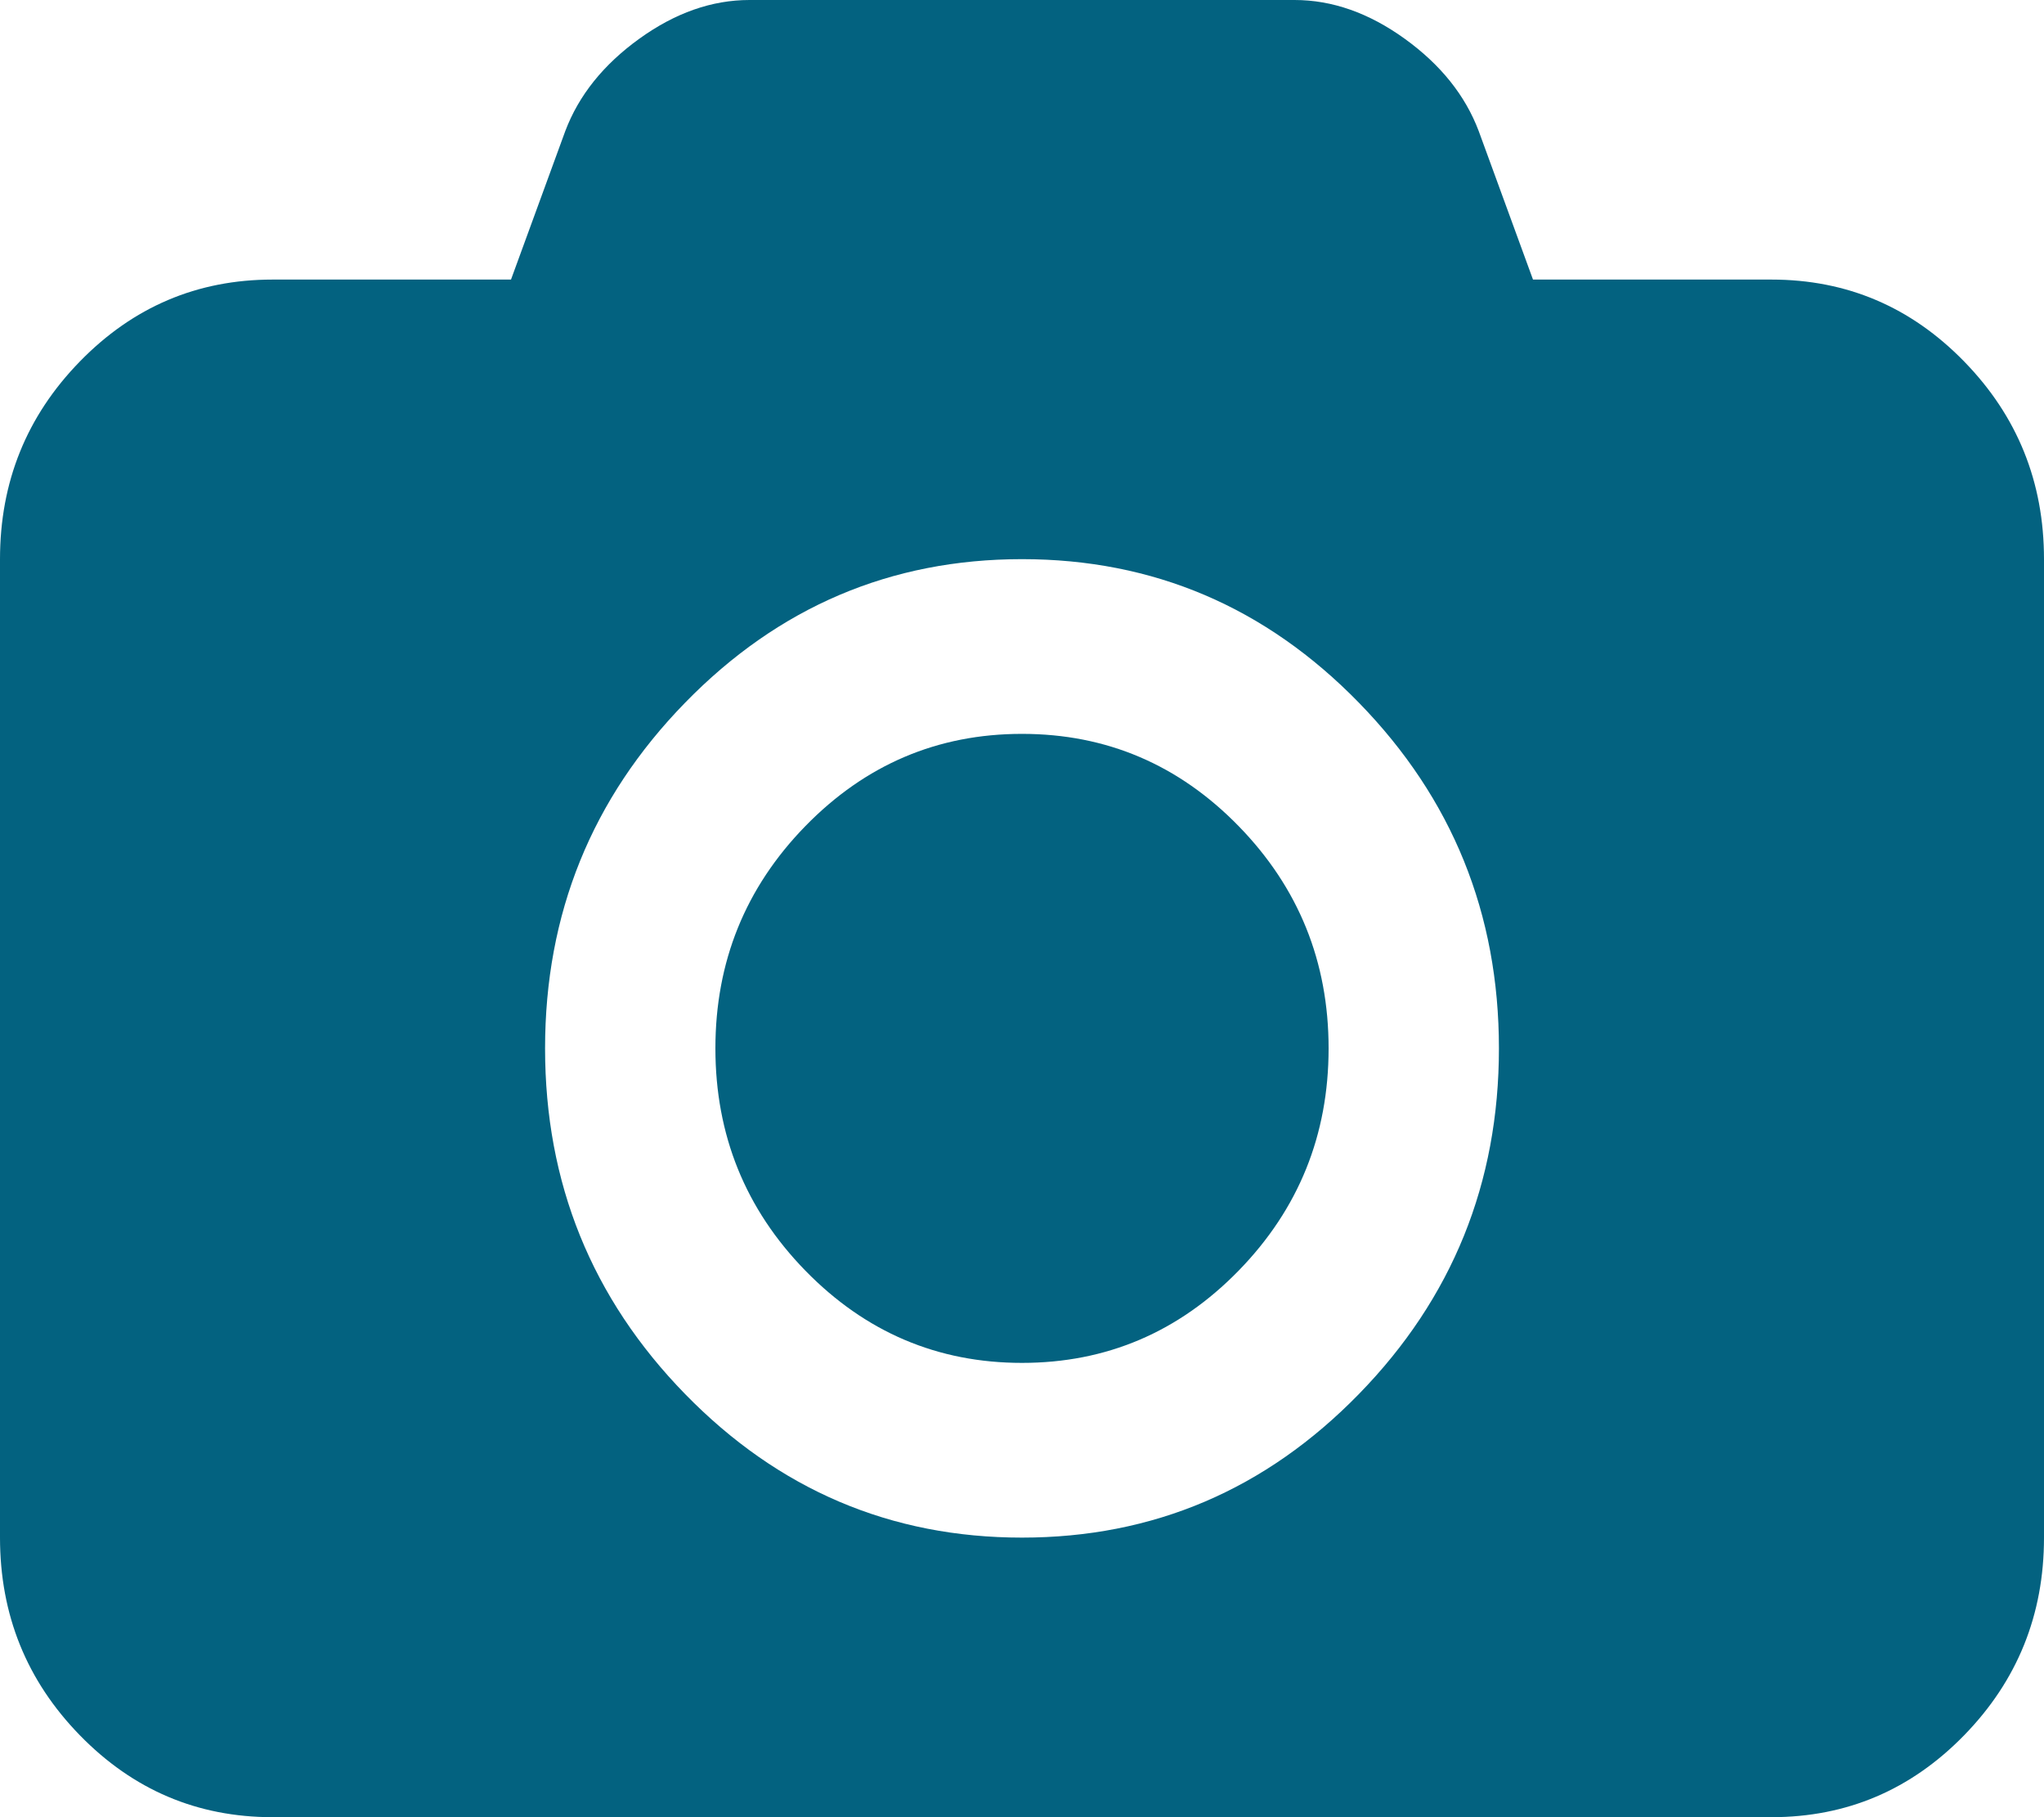 <?xml version="1.0" encoding="UTF-8"?> <svg xmlns="http://www.w3.org/2000/svg" width="45" height="40" viewBox="0 0 45 40" fill="none"><g clip-path="url(#clip0_1_782)"><path d="M22.5 16.154C24.359 16.154 25.949 16.831 27.27 18.185C28.59 19.539 29.25 21.17 29.25 23.077C29.25 24.984 28.59 26.615 27.27 27.969C25.949 29.323 24.359 30 22.5 30C20.641 30 19.051 29.323 17.73 27.969C16.41 26.615 15.75 24.984 15.75 23.077C15.75 21.17 16.41 19.539 17.73 18.185C19.051 16.831 20.641 16.154 22.5 16.154ZM39 6.154C40.656 6.154 42.07 6.755 43.242 7.957C44.414 9.159 45 10.609 45 12.308V33.846C45 35.545 44.414 36.995 43.242 38.197C42.07 39.399 40.656 40 39 40H6C4.344 40 2.93 39.399 1.758 38.197C0.586 36.995 0 35.545 0 33.846V12.308C0 10.609 0.586 9.159 1.758 7.957C2.93 6.755 4.344 6.154 6 6.154H11.25L12.445 2.885C12.742 2.099 13.285 1.422 14.074 0.853C14.863 0.284 15.672 0 16.5 0H28.5C29.328 0 30.137 0.284 30.926 0.853C31.715 1.422 32.258 2.099 32.555 2.885L33.75 6.154H39ZM22.5 33.846C25.391 33.846 27.863 32.792 29.918 30.685C31.973 28.578 33 26.042 33 23.077C33 20.112 31.973 17.576 29.918 15.469C27.863 13.361 25.391 12.308 22.5 12.308C19.609 12.308 17.137 13.361 15.082 15.469C13.027 17.576 12 20.112 12 23.077C12 26.042 13.027 28.578 15.082 30.685C17.137 32.792 19.609 33.846 22.5 33.846Z" fill="#036280"></path></g><defs><clipPath id="clip0_1_782"><rect width="45" height="40" fill="white"></rect></clipPath></defs></svg> 